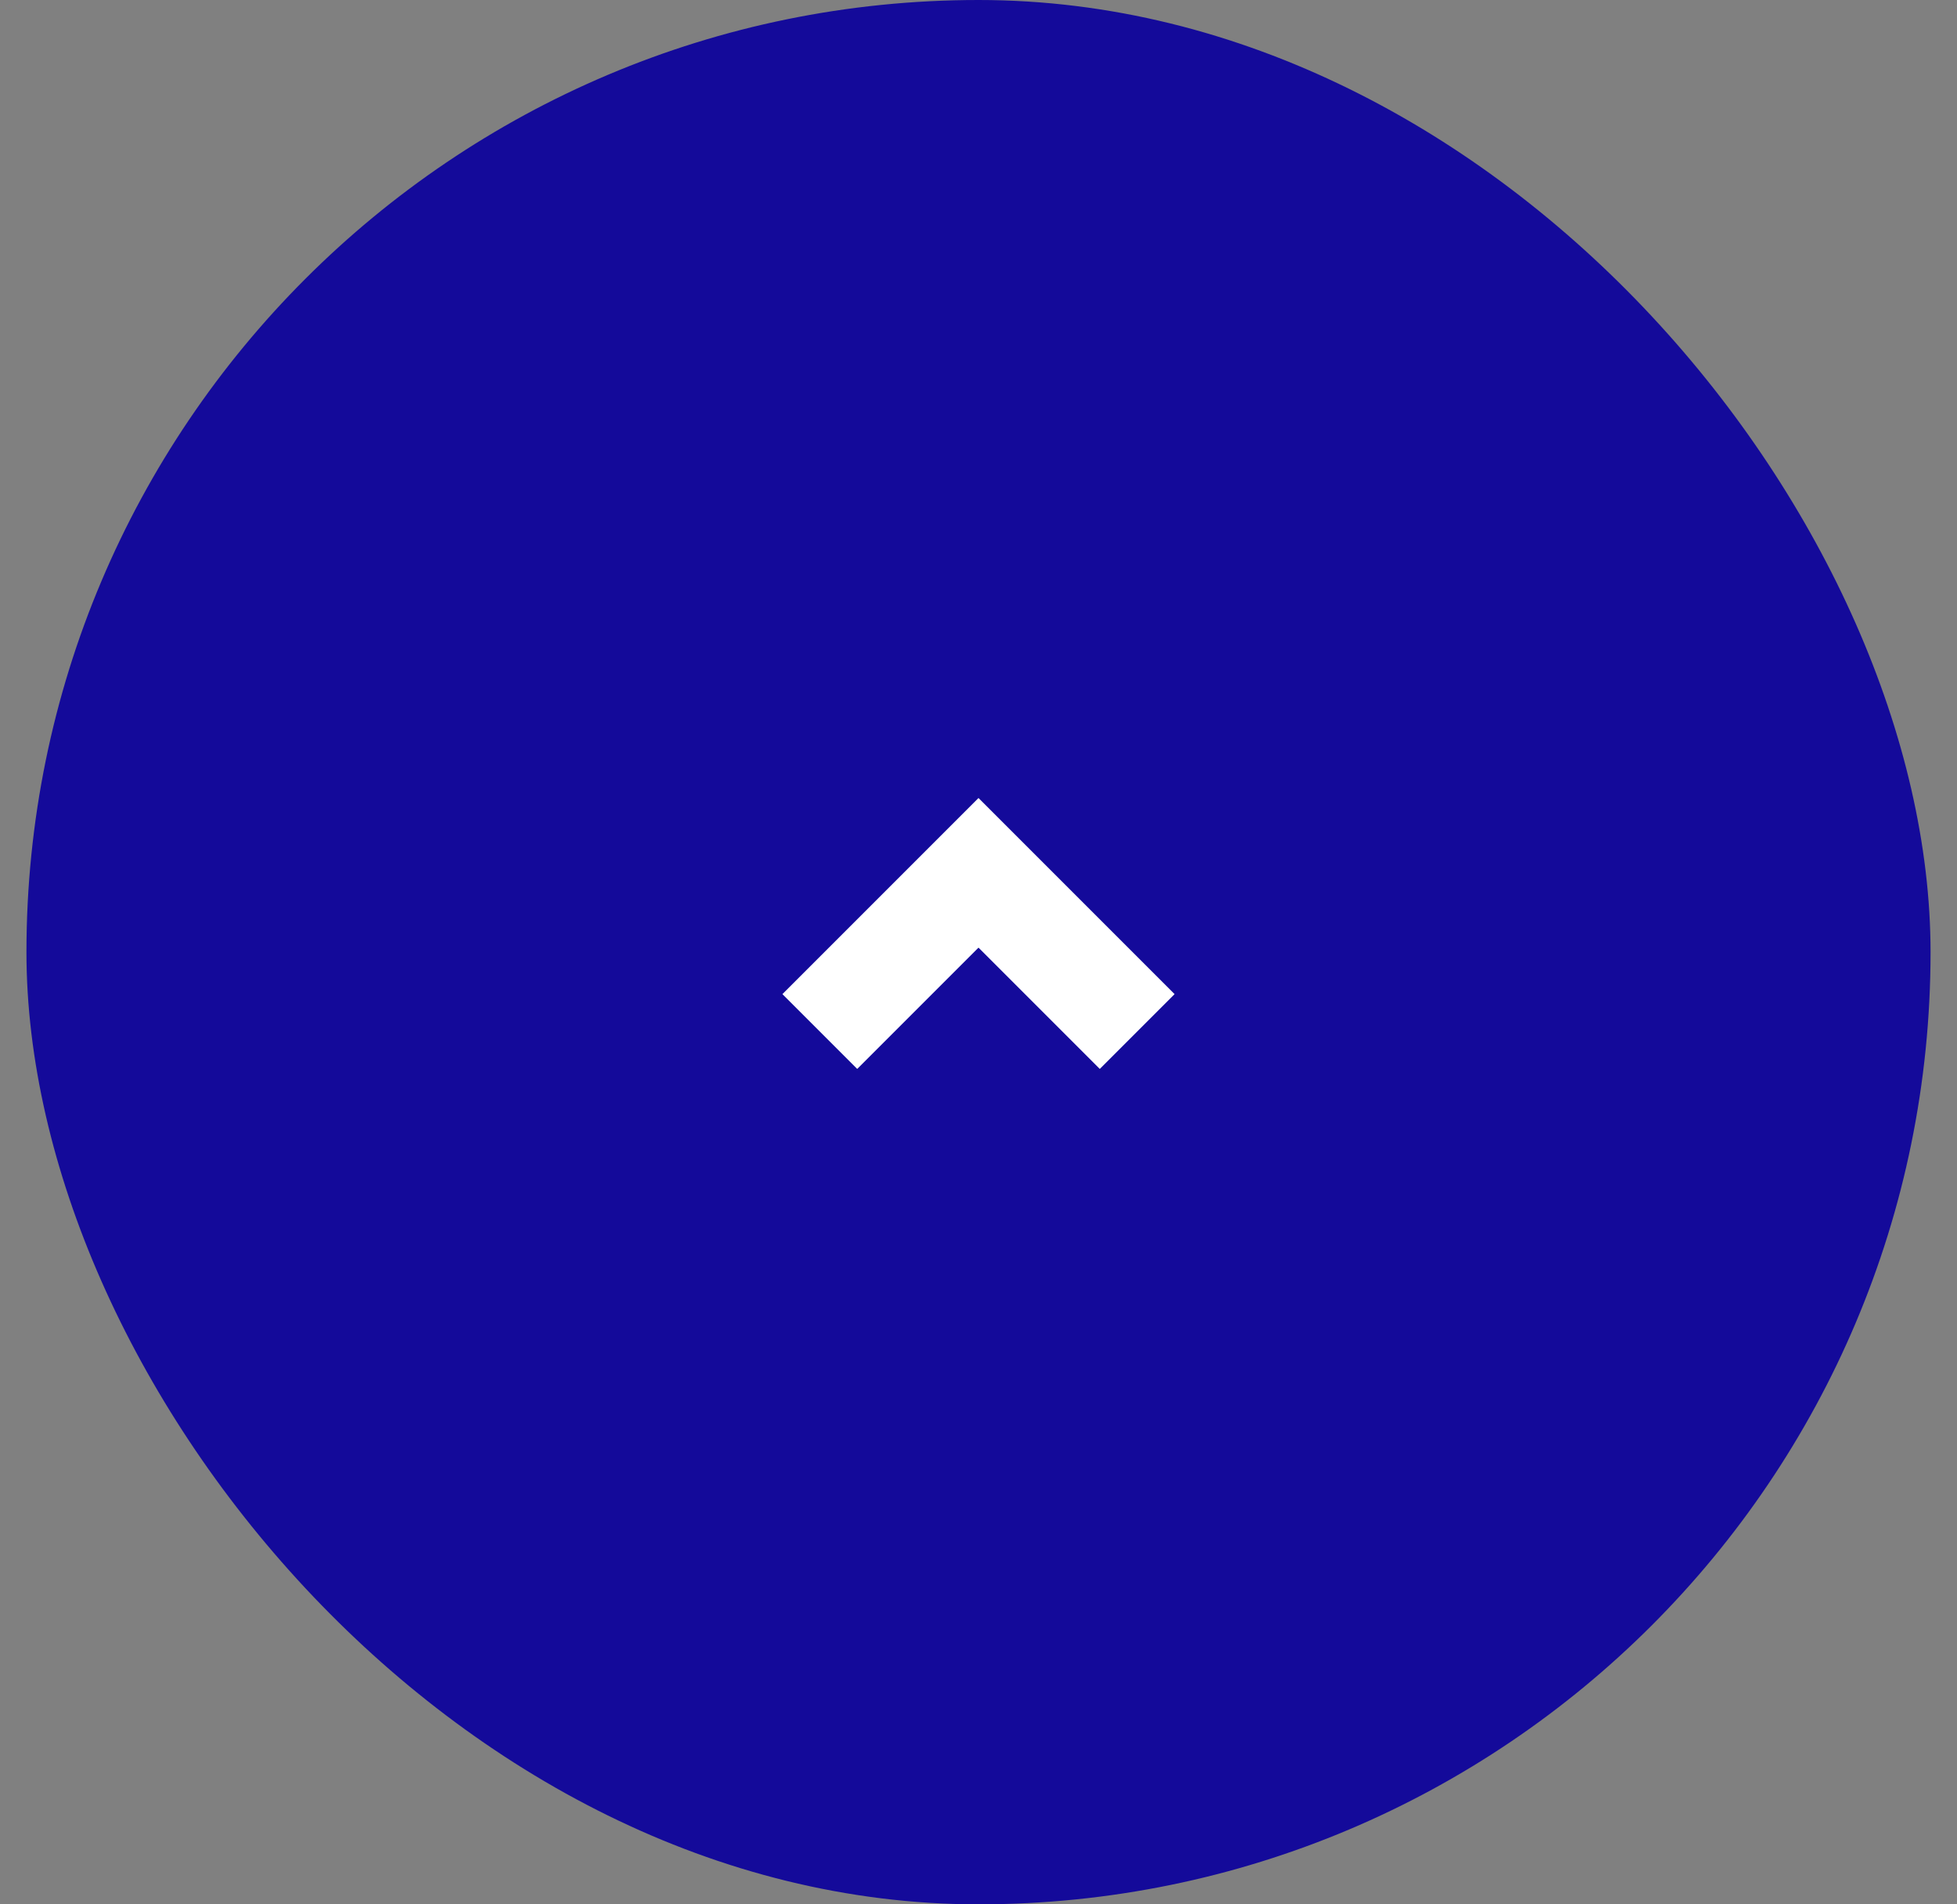<svg width="37" height="36" viewBox="0 0 37 36" fill="none" xmlns="http://www.w3.org/2000/svg">
<rect x="0" y="0" width="37" height="36" fill="#808080" stroke="none"/>
<rect x="0.5" width="36" height="36" rx="18" fill="#140A9A"/>
<path d="M21.5 19.5L18.5 16.5L15.5 19.5" stroke="white" stroke-width="2"/>
</svg>
